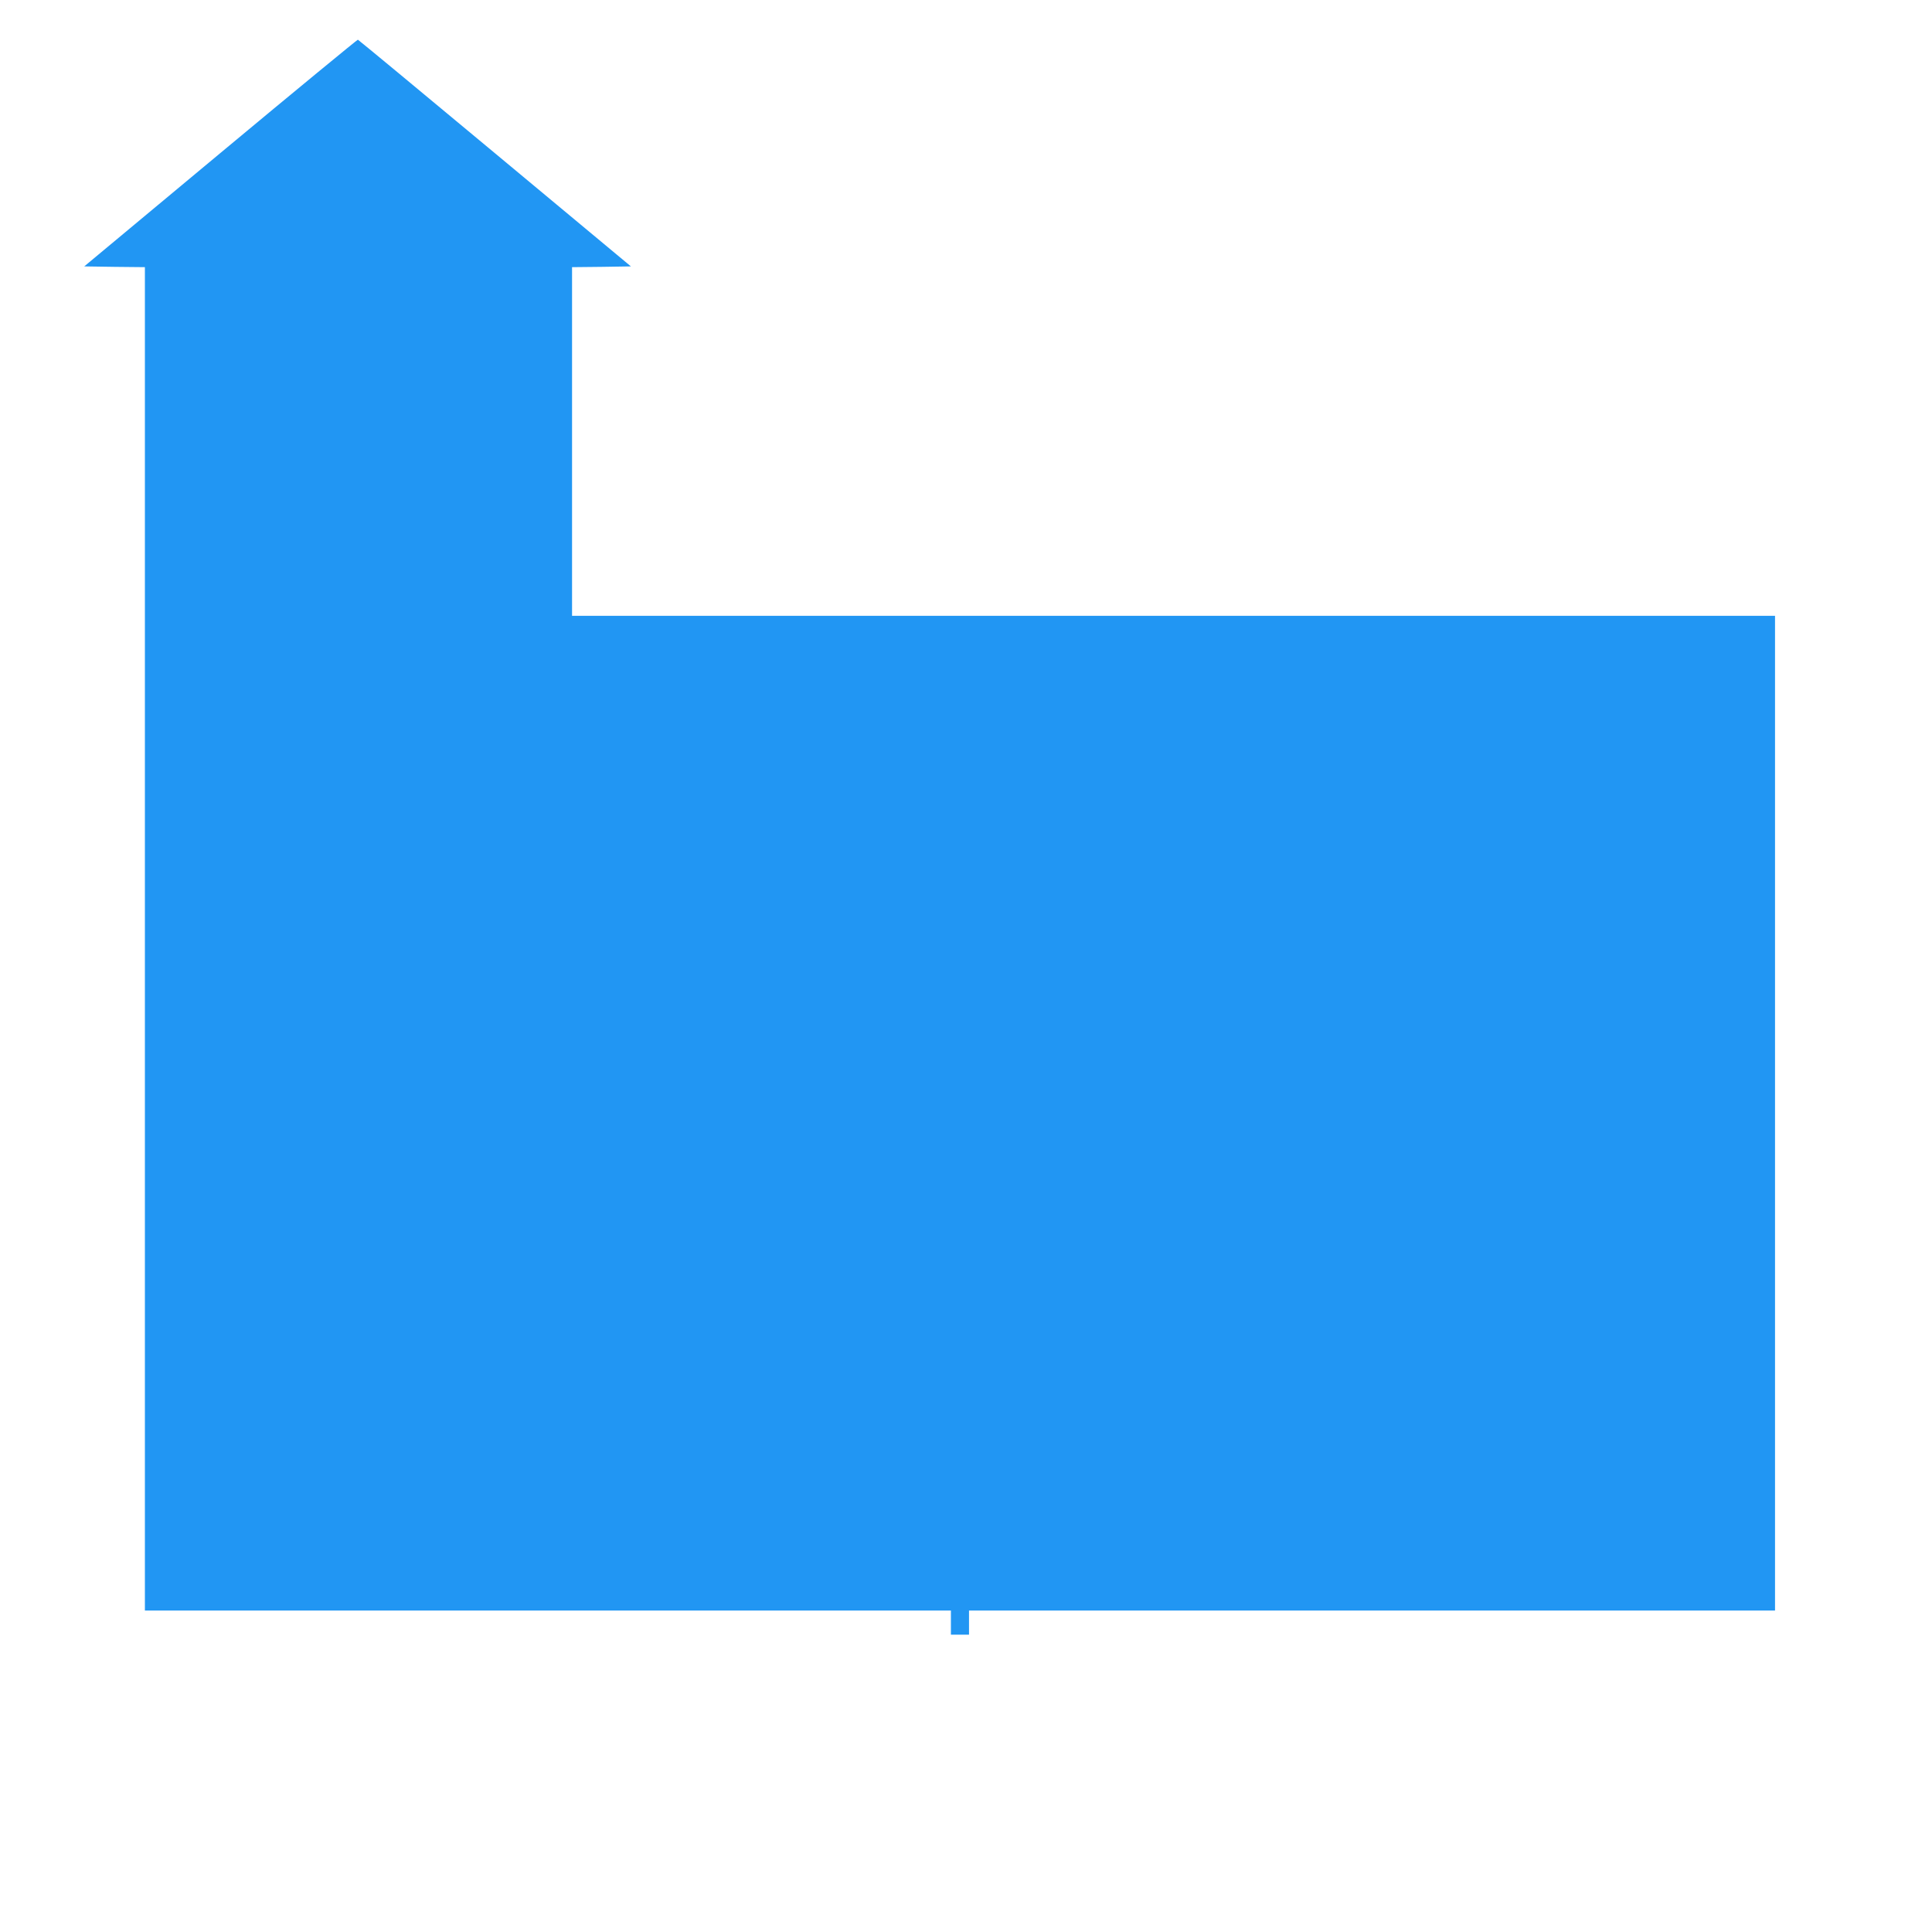 <?xml version="1.0" standalone="no"?>
<!DOCTYPE svg PUBLIC "-//W3C//DTD SVG 20010904//EN"
 "http://www.w3.org/TR/2001/REC-SVG-20010904/DTD/svg10.dtd">
<svg version="1.0" xmlns="http://www.w3.org/2000/svg"
 width="1280pt" height="1280pt" viewBox="0 0 1280 1280"
 preserveAspectRatio="xMidYMid meet">
<g transform="translate(0,1280) scale(0.1,-0.1)"
fill="#2196f3" stroke="none">
<path d="M1461 11787 l-903 -752 201 -3 201 -2 0 -4450 0 -4450 2670 0 2670 0
0 -80 0 -80 60 0 60 0 0 80 0 80 2670 0 2670 0 0 3295 0 3295 -3985 0 -3985 0
0 1155 0 1155 195 2 195 3 -901 750 c-496 413 -904 751 -908 752 -3 1 -413
-336 -910 -750z"/>
</g>
</svg>
